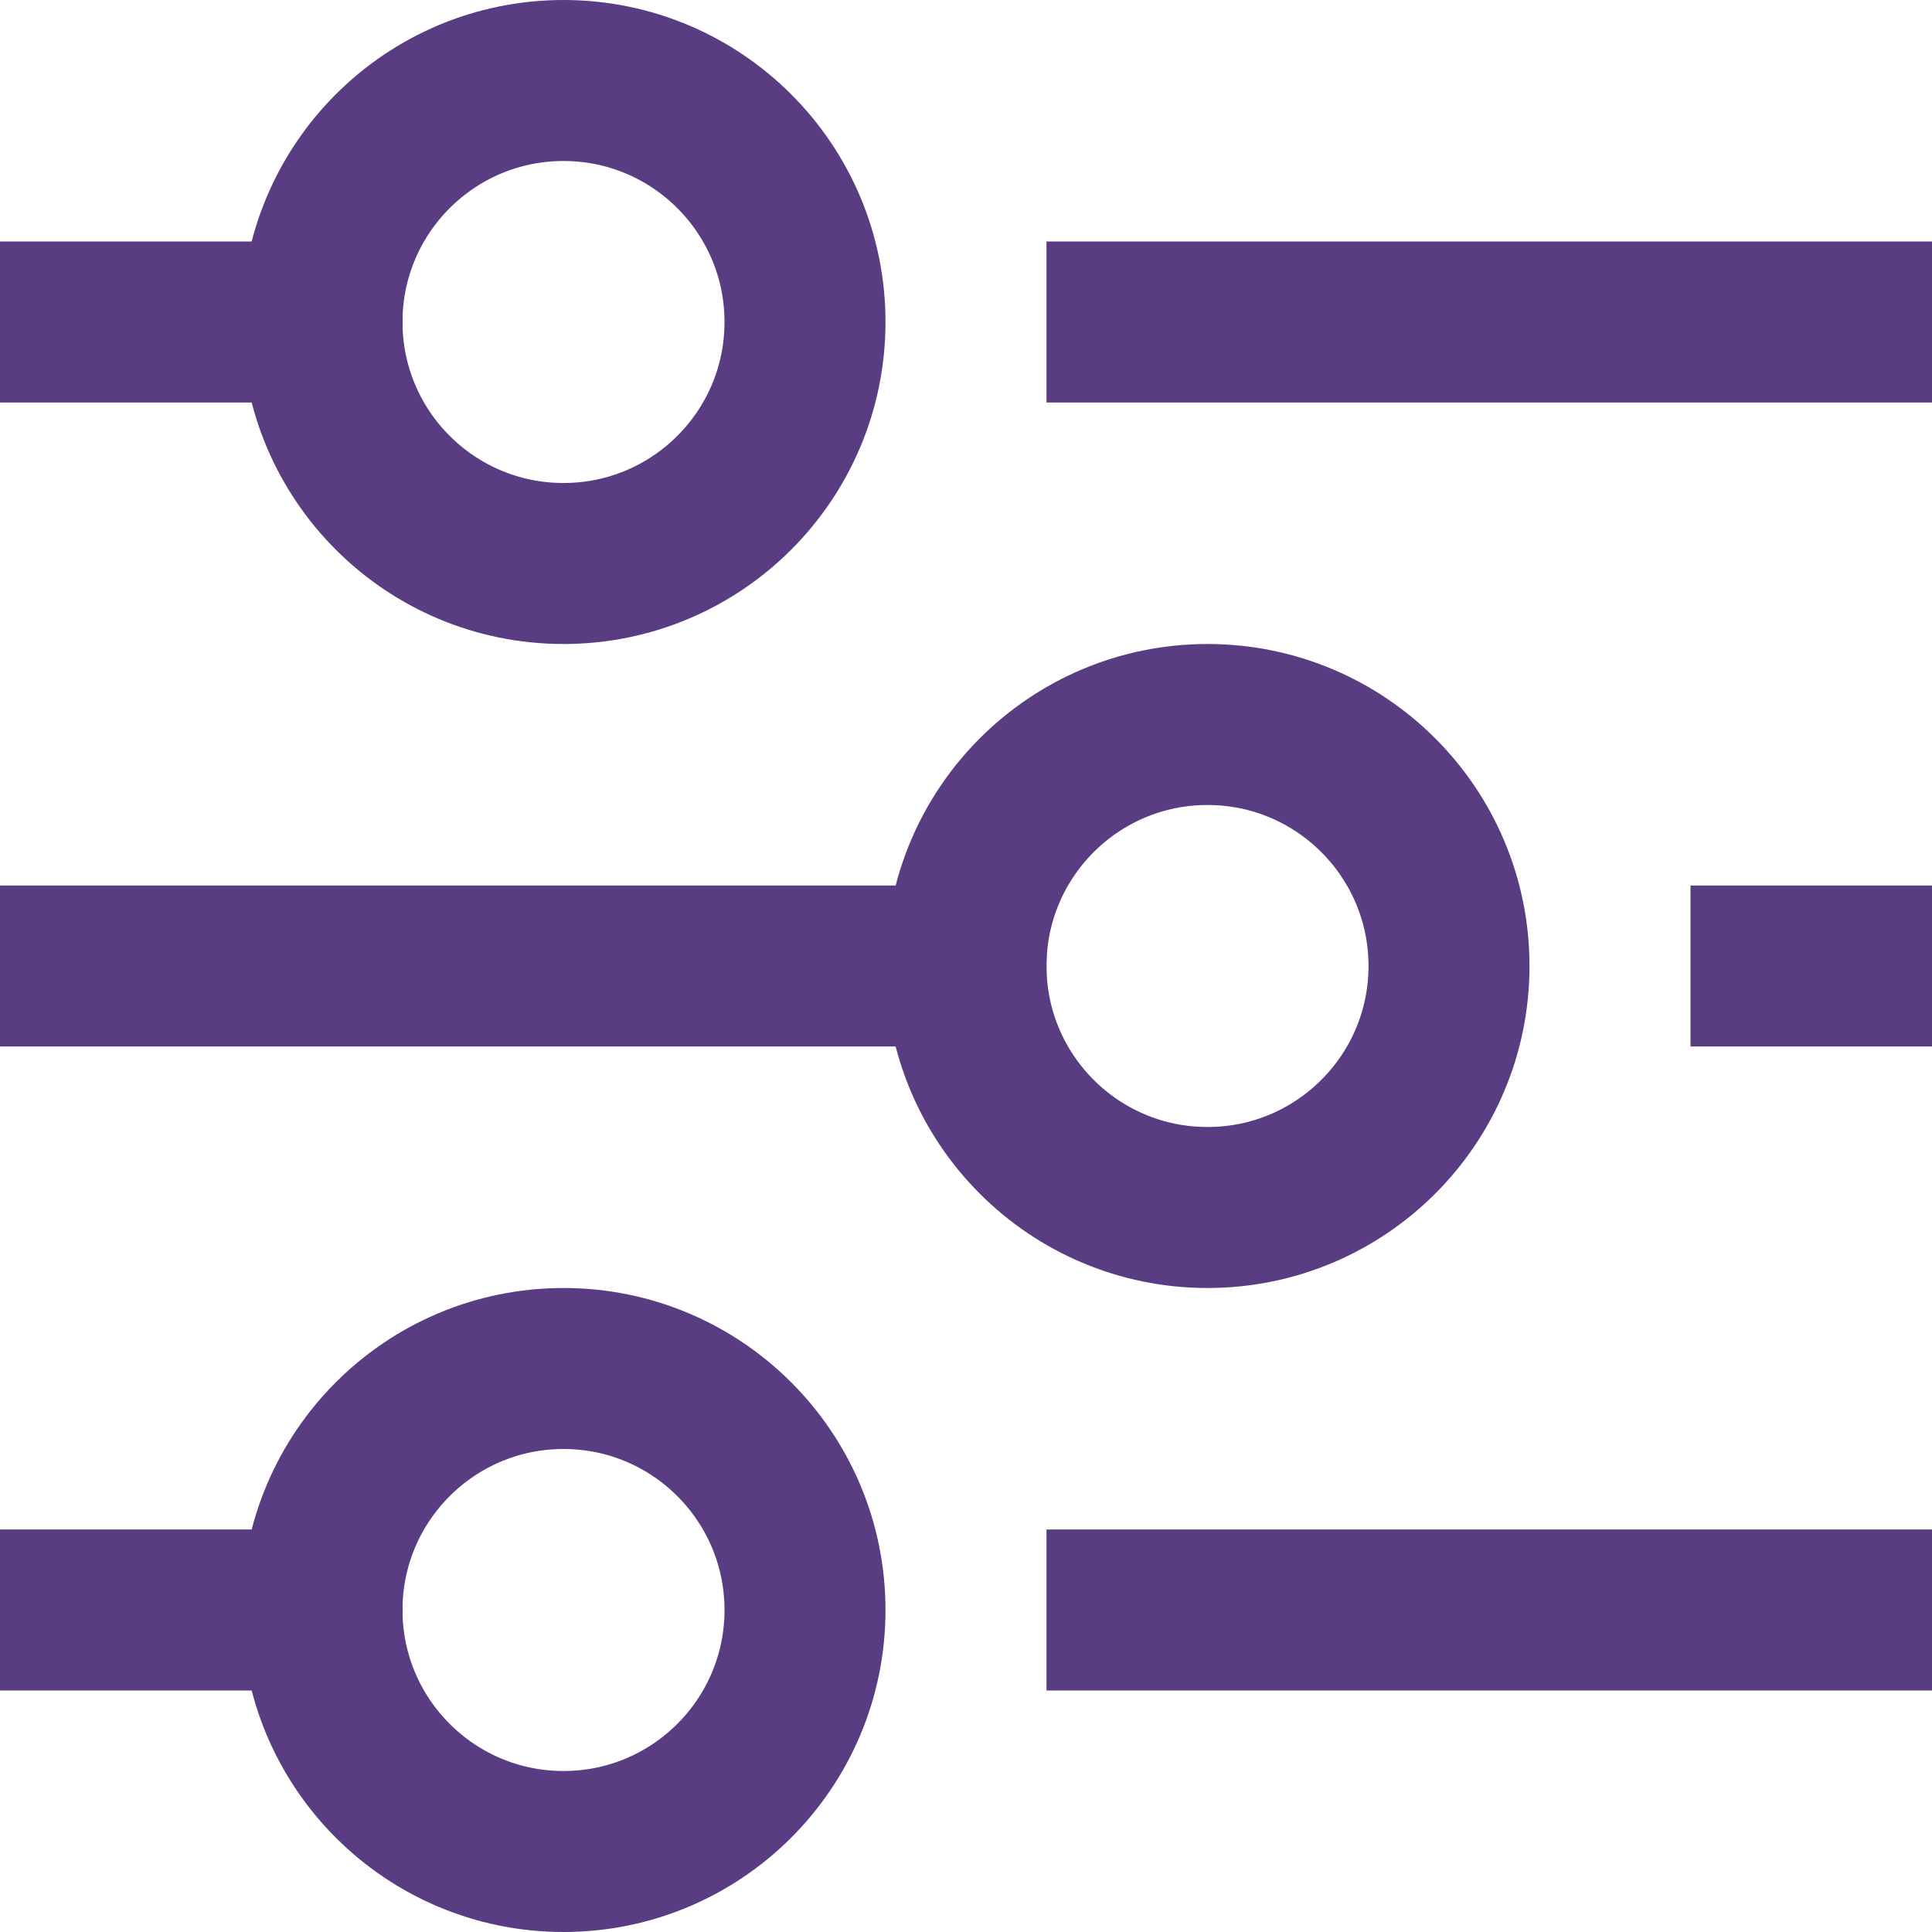 <svg xmlns="http://www.w3.org/2000/svg" width="24" height="24" viewBox="0 0 24 24"><g fill="none" fill-rule="evenodd"><path d="M0 0h24v24H0z"/><g stroke="#593C81" stroke-linecap="square" stroke-width="2" transform="translate(1 1)"><path d="M13 3h9M0 3h3m18 8h1M0 11h11m2 8h9M0 19h3"/><circle cx="6" cy="3" r="3"/><circle cx="14" cy="11" r="3"/><circle cx="6" cy="19" r="3"/></g></g></svg>
